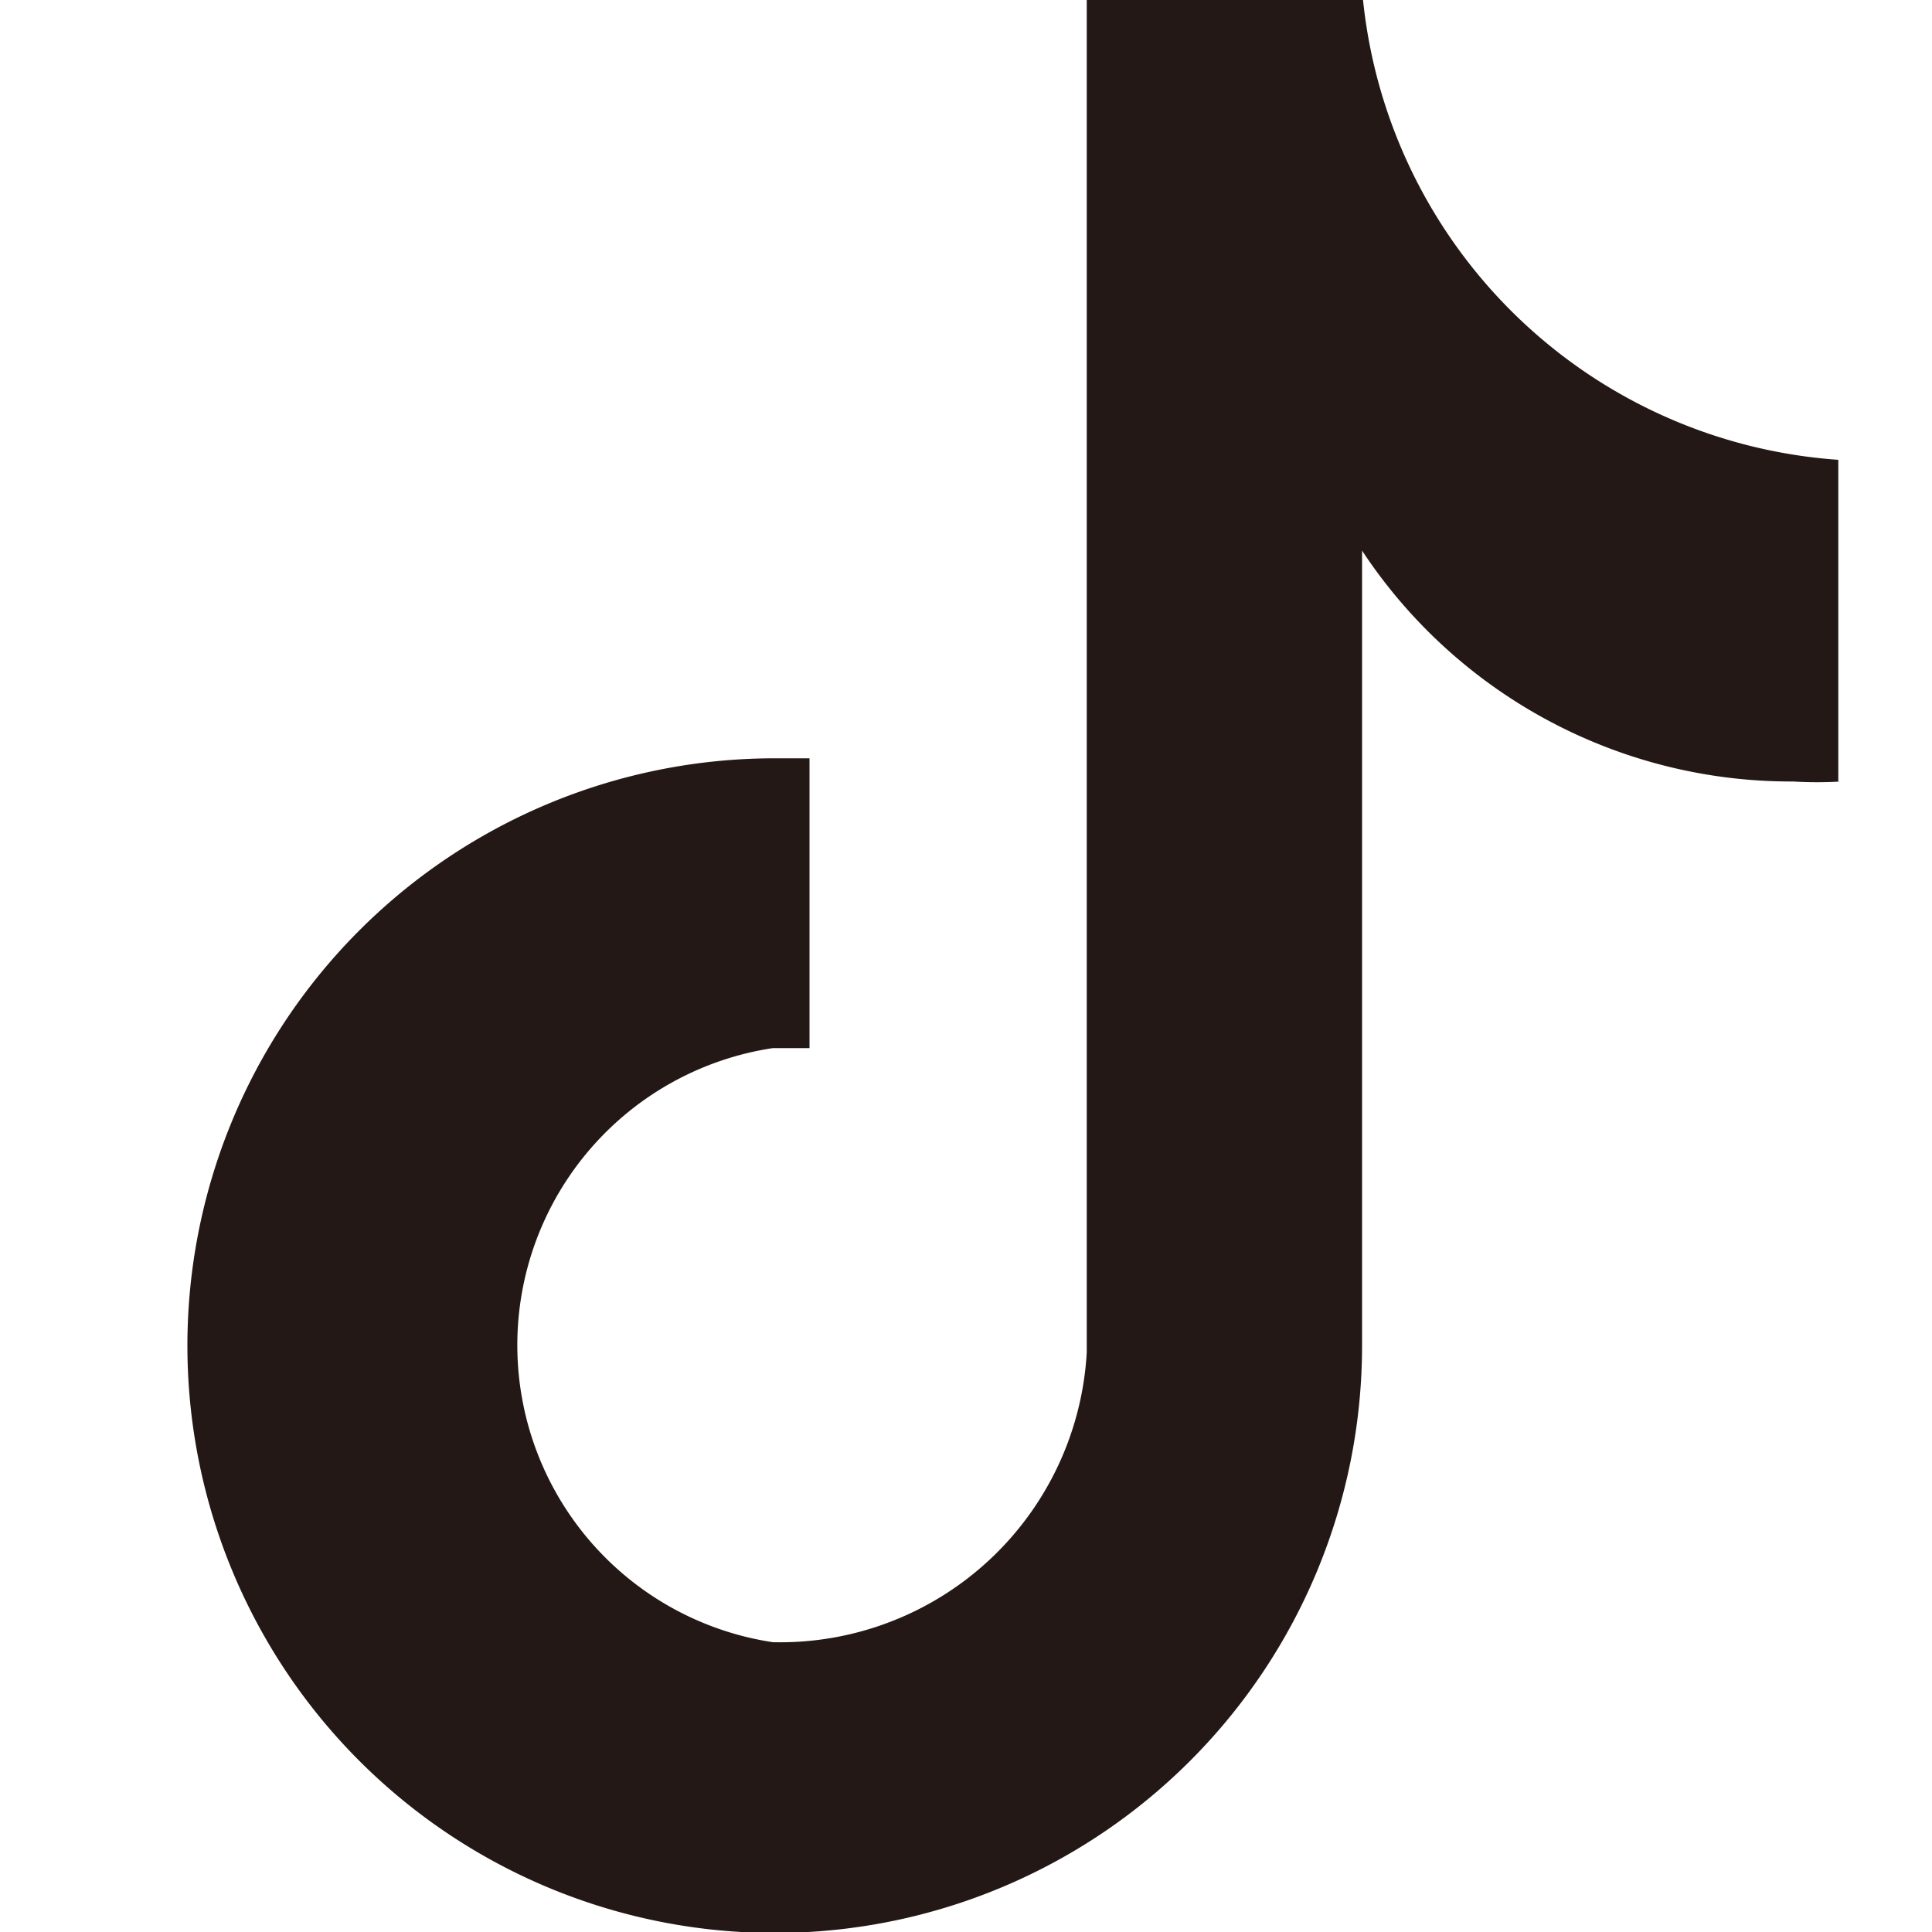 <svg xmlns="http://www.w3.org/2000/svg" viewBox="0 0 20 20"><defs><style>.a4274864-a35d-4407-a149-c61c4928beb9{fill:#231815;}.ac04abdc-fed3-4a8c-aa21-12a1da23c6eb{fill:none;}</style></defs><g id="b08b3462-0e86-4b37-bde7-e3611ce677ba" data-name="レイヤー 2"><g id="bdc0fc0d-0150-4b9d-852c-c77851abf964" data-name="レイヤー 1"><path class="a4274864-a35d-4407-a149-c61c4928beb9" d="M19.06,8.09a4.19,4.19,0,0,1-.5,0A5.32,5.32,0,0,1,14.1,5.7v8.22A6.08,6.08,0,1,1,8,7.85H8l.38,0v3c-.13,0-.25,0-.38,0A3.11,3.11,0,0,0,8,17,3.18,3.18,0,0,0,11.25,14l0-14h2.86a5.32,5.32,0,0,0,4.92,4.76V8.09"/><rect class="ac04abdc-fed3-4a8c-aa21-12a1da23c6eb" width="20" height="20"/></g></g></svg>